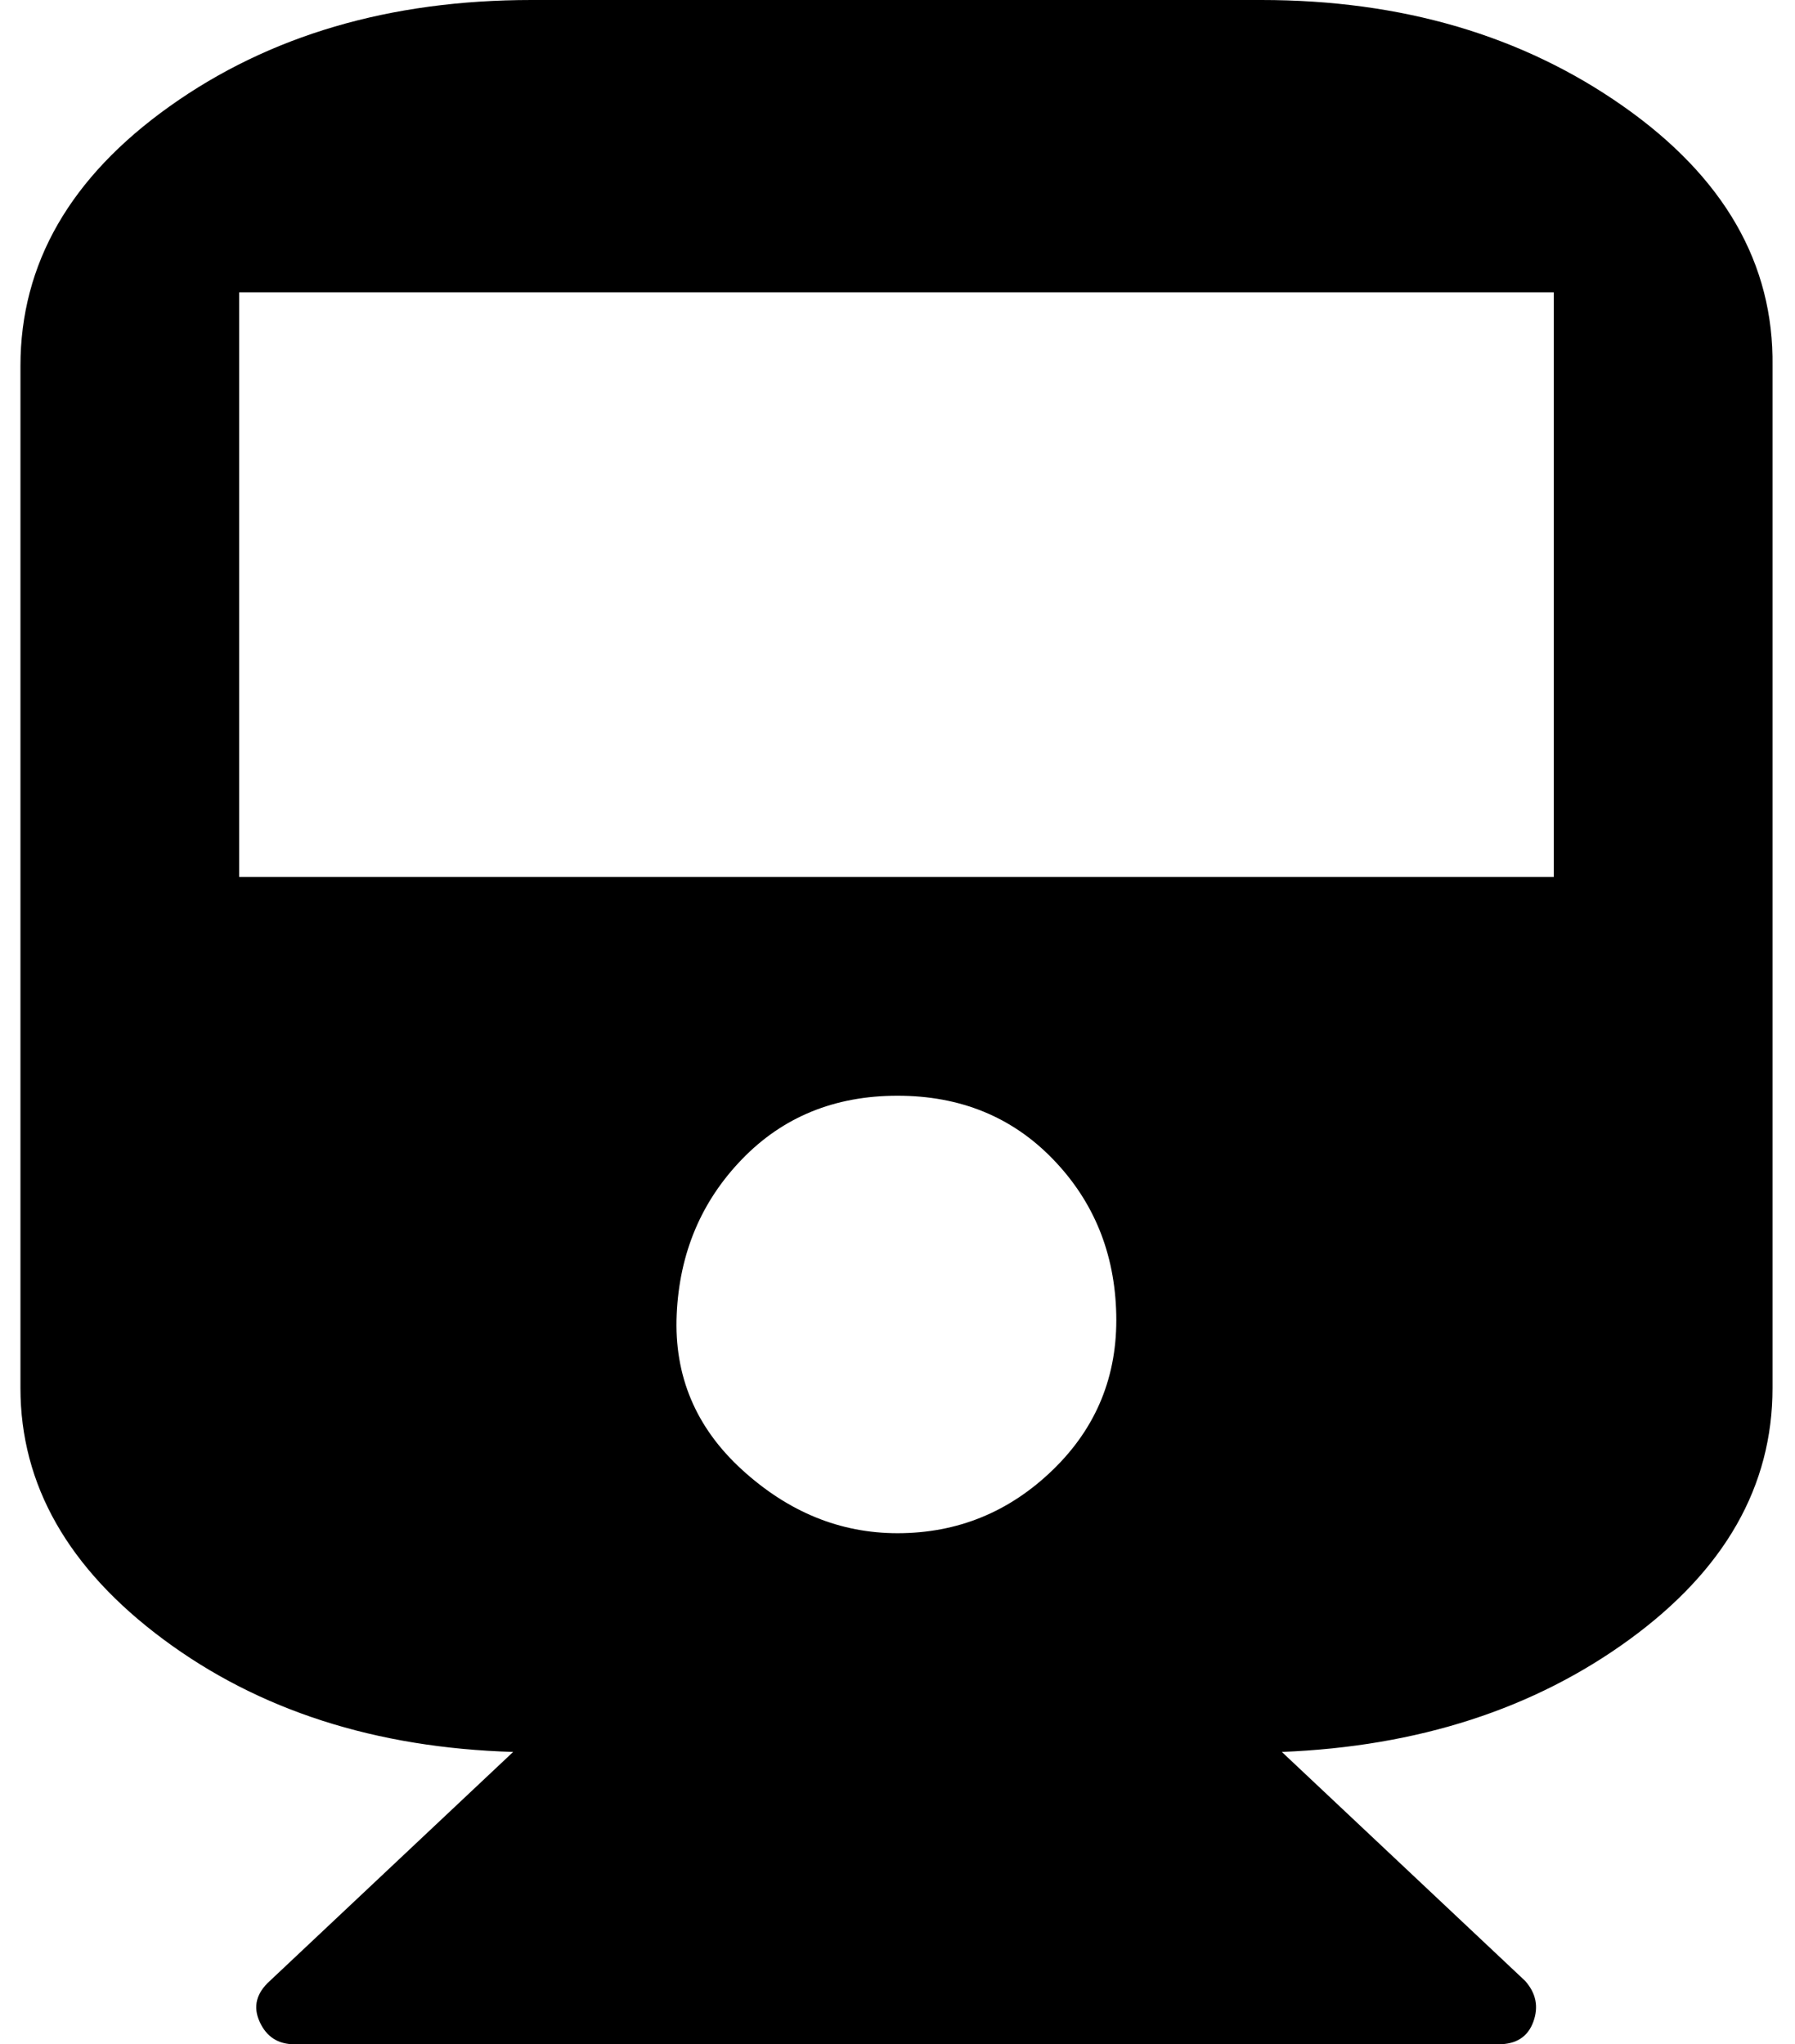 <?xml version="1.0" standalone="no"?>
<!DOCTYPE svg PUBLIC "-//W3C//DTD SVG 1.1//EN" "http://www.w3.org/Graphics/SVG/1.1/DTD/svg11.dtd" >
<svg xmlns="http://www.w3.org/2000/svg" xmlns:xlink="http://www.w3.org/1999/xlink" version="1.1" viewBox="-10 0 878 1000">
   <path fill="currentColor"
d="M607 0q103 0 177 52t73 127v500q0 72 -70 123t-170 55l119 112q8 9 4 20t-17 11h-589q-12 0 -17 -11t5 -20l119 -112q-101 -3 -171 -55t-70 -123v-500q0 -75 73 -127t177 -52h357zM429 750q44 0 76 -31t31 -76t-31 -76t-76 -31t-76 31t-32 76t32 76t76 31zM750 429v-286
h-643v286h643z" />
</svg>
